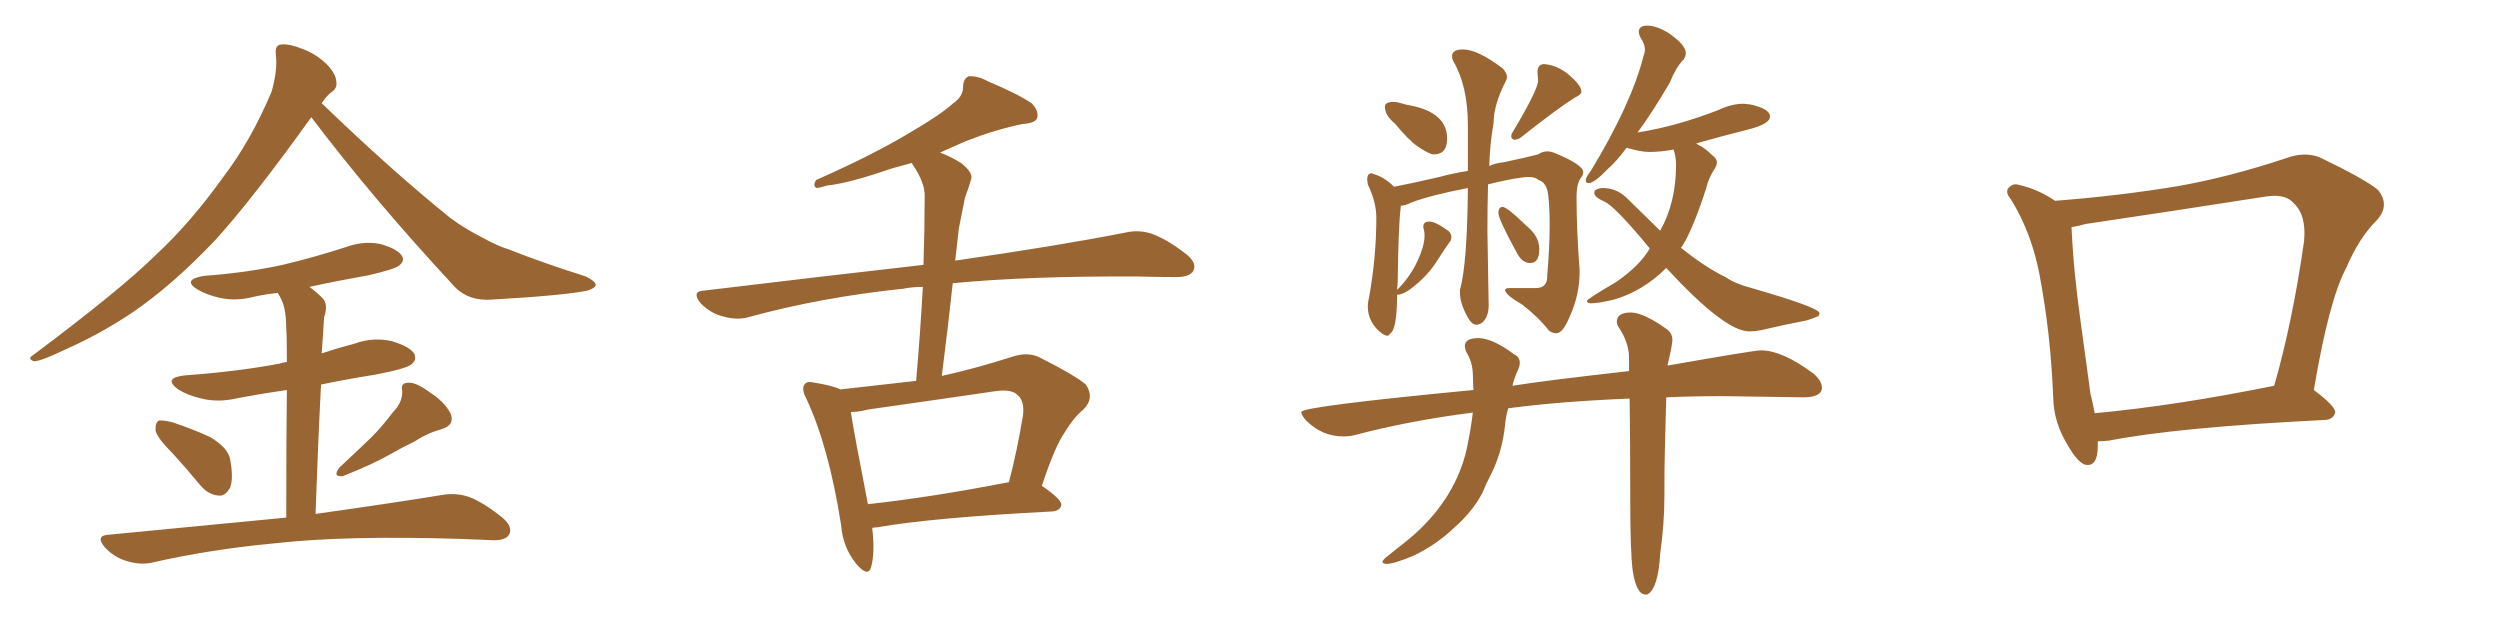 <svg xmlns="http://www.w3.org/2000/svg" xmlns:xlink="http://www.w3.org/1999/xlink" width="600" height="150"><path fill="#996633" padding="10" d="M74.71 28.13L74.71 28.13Q60.64 47.75 51.71 57.57L51.71 57.57Q41.16 68.70 31.35 75.29L31.35 75.29Q23.58 80.42 15.23 84.08L15.23 84.08Q10.11 86.57 8.20 86.72L8.20 86.72Q6.45 86.13 7.91 85.25L7.91 85.25Q28.86 69.58 37.35 61.23L37.35 61.23Q45.85 53.32 53.47 42.63L53.47 42.63Q60.21 33.84 65.19 21.97L65.19 21.97Q66.65 16.85 66.21 13.18L66.21 13.18Q65.92 10.84 67.38 10.69L67.38 10.69Q69.29 10.40 72.95 11.87L72.95 11.87Q76.17 13.18 78.52 15.53L78.52 15.53Q80.57 17.72 80.71 19.48L80.71 19.48Q81.01 21.24 79.54 22.12L79.54 22.12Q78.52 22.85 77.20 24.76L77.20 24.76Q94.04 41.02 108.25 52.44L108.25 52.44Q111.47 54.79 115.14 56.69L115.14 56.69Q119.68 59.18 121.88 59.77L121.88 59.77Q130.37 63.13 140.63 66.36L140.63 66.36Q142.97 67.53 142.97 68.41L142.97 68.41Q142.82 69.14 141.06 69.73L141.06 69.73Q135.50 70.90 117.77 71.92L117.77 71.92Q112.50 72.22 109.28 68.99L109.28 68.99Q89.79 48.05 74.71 28.13ZM41.46 108.84L41.46 108.84Q37.79 105.18 37.35 103.42L37.35 103.42Q37.21 101.51 38.09 100.93L38.09 100.93Q39.11 100.78 41.46 101.37L41.46 101.37Q46.29 102.98 50.39 104.88L50.39 104.88Q54.64 107.37 55.22 110.16L55.22 110.16Q56.10 114.84 55.22 117.04L55.22 117.04Q54.05 119.09 52.59 118.95L52.59 118.95Q50.10 118.80 48.19 116.60L48.19 116.60Q44.68 112.35 41.46 108.84ZM94.34 98.88L94.34 98.88Q96.68 96.53 96.53 93.75L96.53 93.75Q96.09 91.85 98.00 91.85L98.00 91.85Q99.76 91.70 102.98 94.04L102.98 94.04Q106.64 96.39 108.11 99.17L108.11 99.17Q109.28 101.95 106.05 102.98L106.05 102.98Q102.39 104.00 99.61 105.91L99.61 105.91Q96.53 107.37 93.46 109.13L93.46 109.13Q89.36 111.47 82.32 114.26L82.32 114.26Q79.69 114.55 81.45 112.21L81.45 112.21Q85.40 108.54 89.06 105.03L89.06 105.03Q91.70 102.39 94.34 98.88ZM68.70 124.22L68.70 124.22L68.70 124.22Q68.70 104.74 68.85 93.60L68.85 93.60Q62.70 94.48 57.28 95.51L57.28 95.51Q52.44 96.68 48.34 95.65L48.34 95.65Q45.12 94.92 42.77 93.46L42.77 93.46Q38.96 90.67 44.38 90.09L44.38 90.09Q56.69 89.21 66.94 87.30L66.94 87.30Q67.82 87.01 68.85 86.87L68.85 86.87Q68.85 80.42 68.70 78.96L68.70 78.96Q68.70 74.56 67.68 72.22L67.68 72.22Q67.24 71.19 66.65 70.31L66.65 70.31Q63.72 70.61 61.08 71.19L61.08 71.19Q56.69 72.36 52.73 71.48L52.73 71.48Q49.51 70.75 47.31 69.43L47.31 69.43Q43.65 67.09 48.93 66.21L48.93 66.21Q59.03 65.48 67.82 63.57L67.82 63.57Q75.73 61.67 82.91 59.33L82.91 59.33Q87.30 57.71 91.41 58.59L91.41 58.59Q95.51 59.77 96.53 61.52L96.53 61.52Q97.12 62.70 95.80 63.72L95.80 63.72Q94.78 64.60 88.48 66.06L88.48 66.06Q81.01 67.38 74.27 68.85L74.27 68.85Q76.03 70.17 77.49 71.63L77.49 71.63Q78.81 73.10 77.78 76.17L77.78 76.17Q77.64 78.08 77.49 80.86L77.49 80.86Q77.34 82.91 77.20 84.81L77.20 84.81Q81.15 83.50 85.11 82.47L85.11 82.47Q89.50 80.86 94.04 81.88L94.04 81.88Q98.44 83.20 99.46 84.96L99.46 84.96Q100.05 86.43 98.73 87.45L98.73 87.45Q97.56 88.48 89.94 89.94L89.94 89.94Q83.35 90.97 77.05 92.29L77.05 92.29Q76.32 106.20 75.73 123.34L75.73 123.34Q94.48 120.70 106.05 118.80L106.05 118.80Q109.42 118.21 112.50 119.24L112.50 119.24Q116.02 120.56 120.56 124.22L120.56 124.22Q123.19 126.42 122.17 128.32L122.17 128.32Q121.29 129.79 118.07 129.64L118.07 129.64Q114.55 129.49 110.89 129.35L110.89 129.35Q83.06 128.47 66.21 130.37L66.21 130.37Q50.39 131.84 36.33 135.06L36.33 135.06Q33.54 135.64 30.32 134.62L30.32 134.62Q27.39 133.74 25.20 131.40L25.20 131.40Q22.71 128.47 26.22 128.32L26.22 128.32Q49.22 126.12 68.70 124.22ZM209.33 126.71L209.33 126.71Q210.06 132.71 209.03 136.23L209.03 136.23Q208.30 138.57 205.52 135.35L205.52 135.35Q202.29 131.40 201.86 125.98L201.86 125.98Q198.93 107.23 193.51 95.65L193.51 95.65Q192.19 93.16 193.21 92.14L193.21 92.14Q193.65 91.41 195.56 91.85L195.56 91.85Q199.95 92.58 201.71 93.46L201.71 93.46Q210.94 92.43 219.87 91.41L219.87 91.41Q220.90 79.54 221.48 68.85L221.48 68.85Q218.99 68.85 216.80 69.29L216.80 69.29Q197.02 71.34 179.44 76.17L179.44 76.17Q176.81 76.90 173.29 75.88L173.29 75.88Q170.51 75.15 168.16 72.80L168.16 72.80Q165.82 69.87 169.04 69.73L169.04 69.73Q197.02 66.36 221.63 63.57L221.63 63.57Q221.92 55.08 221.92 47.17L221.92 47.17Q222.07 43.95 218.99 39.40L218.99 39.40Q218.85 39.11 218.85 39.11L218.85 39.11Q216.21 39.84 214.01 40.43L214.01 40.43Q203.91 43.95 198.49 44.53L198.49 44.53Q196.58 45.12 196.00 45.12L196.00 45.12Q194.97 44.68 195.85 43.21L195.85 43.21Q209.77 37.06 218.70 31.64L218.70 31.64Q225.73 27.54 228.81 24.76L228.81 24.76Q231.15 23.14 231.15 20.80L231.15 20.80Q231.15 18.90 232.47 18.31L232.47 18.31Q234.67 18.16 237.01 19.48L237.01 19.48Q244.04 22.41 247.56 24.76L247.56 24.76Q249.46 26.66 248.88 28.42L248.88 28.42Q248.29 29.59 245.51 29.74L245.51 29.74Q239.06 31.05 231.88 33.84L231.88 33.84Q228.81 35.16 225.59 36.62L225.59 36.62Q228.08 37.50 230.86 39.26L230.86 39.26Q233.64 41.60 233.06 43.07L233.06 43.07Q232.47 45.12 231.59 47.46L231.59 47.46Q231.01 50.39 230.13 54.79L230.13 54.79Q229.69 58.59 229.25 62.55L229.25 62.55Q254.59 58.89 270.12 55.81L270.12 55.81Q273.34 55.08 276.42 56.10L276.42 56.10Q280.08 57.42 284.62 60.94L284.62 60.94Q287.40 63.13 286.38 65.04L286.38 65.04Q285.50 66.50 282.28 66.50L282.28 66.50Q278.03 66.50 273.19 66.36L273.19 66.36Q247.12 66.21 228.66 67.97L228.66 67.97Q227.49 78.81 226.03 90.23L226.03 90.23Q233.94 88.48 242.72 85.69L242.72 85.69Q246.53 84.38 249.32 85.69L249.32 85.69Q257.81 89.94 260.60 92.29L260.60 92.29Q262.79 95.51 260.01 98.29L260.01 98.29Q257.67 100.20 255.47 103.86L255.47 103.86Q253.13 107.23 250.05 116.60L250.05 116.60Q254.74 119.82 254.74 121.14L254.74 121.14Q254.44 122.61 252.54 122.75L252.54 122.75Q223.83 124.22 210.50 126.56L210.50 126.56Q209.91 126.56 209.33 126.71ZM208.30 121.00L208.30 121.00L208.30 121.00Q223.24 119.38 242.14 115.72L242.14 115.72Q244.04 108.54 245.51 99.76L245.51 99.76Q245.95 96.24 244.19 94.78L244.19 94.78Q242.72 93.31 238.77 93.90L238.77 93.90Q223.83 96.09 208.30 98.29L208.30 98.29Q206.10 98.88 204.20 98.88L204.20 98.88Q205.08 104.59 208.30 121.00ZM344.09 37.06L344.09 37.06Q343.07 37.06 340.28 35.16L340.28 35.16Q338.09 33.69 334.86 29.74L334.86 29.74Q332.37 27.69 332.37 25.63L332.37 25.63Q332.37 24.46 334.42 24.46L334.42 24.46Q335.30 24.46 336.47 24.83Q337.65 25.20 338.67 25.34L338.67 25.34Q347.31 27.10 347.31 33.25L347.31 33.25Q347.31 37.06 344.09 37.06ZM363.43 33.54L363.43 33.54Q363.28 33.54 362.99 33.33Q362.70 33.11 362.70 32.67L362.70 32.67Q362.70 32.23 362.99 31.79L362.99 31.79Q369.14 21.53 369.14 19.34L369.14 19.34L368.99 17.29Q368.99 15.53 370.46 15.38L370.46 15.38Q373.24 15.53 375.88 17.43L375.88 17.43Q379.54 20.36 379.54 21.97L379.54 21.97Q379.54 22.71 377.93 23.44L377.93 23.44Q373.54 26.22 365.04 32.96L365.04 32.96Q364.31 33.54 363.43 33.54ZM332.96 80.57L332.96 80.57Q332.52 80.57 331.79 80.13L331.79 80.13Q328.27 77.49 328.27 73.54L328.27 73.54Q328.27 72.51 328.56 71.48L328.56 71.48Q330.32 61.67 330.32 52.29L330.32 52.29Q330.32 48.49 328.27 44.24L328.27 44.24L328.13 43.07Q328.13 41.60 329.15 41.60L329.15 41.60Q329.44 41.60 329.59 41.75L329.59 41.75Q332.23 42.48 334.57 44.82L334.57 44.82Q339.11 43.95 345.41 42.48L345.41 42.48Q348.63 41.60 352.29 41.02L352.29 41.02L352.29 30.03Q352.29 20.65 348.78 14.65L348.78 14.65Q348.49 14.06 348.49 13.48L348.49 13.48Q348.49 11.87 351.12 11.87L351.12 11.87Q354.64 11.87 360.64 16.41L360.64 16.41Q361.67 17.58 361.67 18.46L361.67 18.46Q361.67 19.04 361.38 19.48L361.38 19.48Q358.45 25.20 358.45 29.59L358.45 29.59Q357.57 34.57 357.42 39.84L357.42 39.84Q359.03 39.11 360.79 38.96L360.79 38.96Q366.94 37.65 369.14 37.06L369.14 37.06Q370.17 36.33 371.34 36.33L371.34 36.33Q372.22 36.33 373.24 36.77L373.24 36.77Q379.98 39.55 379.98 41.31L379.98 41.31Q379.98 42.04 379.25 42.92L379.25 42.92Q378.37 44.38 378.37 47.17L378.37 47.17Q378.37 55.08 379.10 64.75L379.10 64.75L379.10 65.33Q379.10 70.61 376.90 75.59L376.90 75.59Q375.15 79.98 373.54 79.98L373.54 79.98Q372.66 79.98 371.78 79.39L371.78 79.39Q369.29 76.17 365.33 73.10L365.33 73.10Q361.23 70.75 361.23 69.58L361.23 69.58Q361.23 69.14 362.26 69.14L362.26 69.14L368.55 69.14Q371.34 69.14 371.34 66.36L371.34 66.36L371.34 66.06Q371.92 59.18 371.92 54.05L371.92 54.05Q371.92 49.66 371.56 46.73Q371.19 43.80 369.29 43.21L369.29 43.21Q368.41 42.48 366.94 42.48L366.94 42.48Q364.31 42.48 357.13 44.24L357.13 44.24Q356.98 49.80 356.98 55.52L356.98 55.52L357.28 73.24Q357.28 76.17 355.66 77.49L355.66 77.49Q354.93 77.93 354.35 77.93L354.35 77.93Q353.32 77.93 352.44 76.46Q351.56 75 350.98 73.39Q350.39 71.78 350.39 70.17L350.39 70.17L350.39 69.58Q352.15 63.28 352.29 45.12L352.29 45.12Q343.21 46.88 338.67 48.63L338.67 48.63Q337.21 49.37 336.18 49.37L336.18 49.37L336.18 49.66Q335.60 54.35 335.45 67.68L335.45 67.68L335.30 69.58Q338.38 66.50 340.14 62.77Q341.89 59.03 341.89 56.54L341.89 56.54Q341.89 55.52 341.60 54.64L341.60 54.64L341.60 54.35Q341.60 53.17 343.07 53.17L343.07 53.17Q344.53 53.17 347.75 55.52L347.75 55.52Q348.34 56.25 348.34 56.98L348.34 56.98L348.19 57.71Q346.58 59.91 345.12 62.26L345.12 62.26Q342.63 66.36 338.23 69.58L338.23 69.58Q336.47 70.75 335.30 70.75L335.30 70.75Q335.30 79.25 333.54 80.13L333.54 80.13Q333.40 80.57 332.96 80.57ZM367.24 63.13L367.24 63.13Q365.19 63.13 363.87 60.35L363.87 60.35Q359.62 52.59 359.62 51.12L359.62 51.12Q359.62 49.66 360.64 49.66L360.64 49.66Q361.67 49.66 366.36 54.20L366.36 54.20Q369.43 56.69 369.43 59.77L369.43 59.77Q369.43 63.13 367.24 63.13ZM419.82 79.54L419.82 79.54Q413.96 79.54 399.90 64.31L399.90 64.31Q394.34 69.87 387.30 71.92L387.30 71.92Q383.50 72.80 381.88 72.80L381.88 72.80Q380.86 72.80 380.86 72.22L380.86 72.22Q380.86 71.78 387.89 67.68L387.89 67.68Q393.60 63.72 395.95 59.62L395.95 59.62Q387.60 49.51 385.11 48.41Q382.62 47.31 382.62 46.29L382.62 46.29L382.76 45.70Q383.64 45.12 384.67 45.12L384.67 45.12Q388.18 45.12 390.82 47.90L390.82 47.90L398.44 55.37Q402.25 48.63 402.25 39.55L402.25 39.55Q402.25 37.65 401.66 35.89L401.66 35.89Q398.58 36.47 395.80 36.47L395.80 36.47Q393.75 36.47 390.38 35.45L390.38 35.45Q388.04 38.67 385.84 40.58L385.84 40.58Q382.62 43.95 381.30 43.95L381.30 43.95Q380.57 43.95 380.57 43.21L380.57 43.21Q380.57 42.63 381.88 40.87L381.88 40.87Q391.55 24.90 394.48 13.33L394.48 13.33Q394.78 12.60 394.78 12.01L394.78 12.01Q394.78 10.55 393.75 9.08L393.75 9.08Q393.31 8.20 393.31 7.62L393.31 7.62Q393.31 6.15 395.36 6.15L395.36 6.15Q397.41 6.15 400.20 7.76L400.20 7.76Q404.59 10.69 404.59 12.74L404.59 12.74Q404.59 13.62 404.00 14.36L404.00 14.36Q402.25 16.11 400.78 19.78L400.78 19.78Q396.68 26.81 393.02 31.79L393.02 31.79Q402.39 30.32 412.50 26.37L412.50 26.37Q415.58 24.90 418.51 24.90L418.51 24.90L419.97 25.05Q424.80 26.07 424.80 27.98L424.80 27.98Q424.80 29.74 419.68 31.05L419.68 31.05Q413.23 32.67 407.08 34.42L407.08 34.42L407.52 34.72Q409.13 35.45 411.04 37.35L411.04 37.35Q412.06 38.09 412.06 38.96L412.06 38.96Q412.06 39.70 411.47 40.58L411.47 40.58Q410.01 42.77 409.42 45.41L409.42 45.41Q406.05 55.66 403.56 59.33L403.56 59.33Q403.42 59.33 403.42 59.47L403.42 59.47Q409.28 64.16 414.11 66.50L414.11 66.50Q416.46 68.12 420.41 69.14L420.41 69.14Q436.67 73.83 436.67 75.15L436.67 75.15Q436.67 75.59 436.38 75.88L436.38 75.88Q435.06 76.46 433.59 76.90L433.59 76.90Q428.91 77.78 422.61 79.25L422.61 79.25Q421.14 79.54 419.82 79.54ZM395.36 142.68L395.36 142.68L394.92 142.68Q392.72 142.68 391.85 136.96L391.85 136.96Q391.26 132.57 391.26 119.68L391.26 119.68Q391.26 105.91 391.11 95.65L391.11 95.65Q373.68 96.39 361.96 98.00L361.96 98.00Q361.38 100.05 361.23 101.95L361.23 101.95Q360.50 108.69 357.71 114.11L357.71 114.11Q356.69 116.02 355.81 118.21L355.81 118.21Q353.47 122.75 348.93 126.71L348.93 126.71Q344.82 130.66 339.40 133.30L339.40 133.30Q334.57 135.35 332.67 135.35L332.67 135.35Q331.79 135.21 331.79 134.91L331.79 134.91Q331.79 134.47 332.67 133.74L332.67 133.74Q338.82 128.91 339.70 128.03L339.70 128.03Q349.37 119.24 352.00 107.81L352.00 107.81Q353.03 102.98 353.47 99.02L353.47 99.02Q338.38 100.93 325.05 104.44L325.05 104.44Q323.88 104.74 322.41 104.74L322.41 104.74Q317.29 104.74 313.48 100.93L313.48 100.93Q312.30 99.61 312.30 98.88L312.30 98.88Q312.30 97.56 353.61 93.60L353.61 93.60L353.47 89.50Q353.32 86.72 351.86 84.38L351.86 84.38Q351.56 83.64 351.56 83.06L351.56 83.06Q351.56 81.15 354.79 81.15L354.79 81.15Q358.15 81.15 363.28 84.96L363.28 84.96Q364.75 85.69 364.75 87.01L364.75 87.01Q364.75 87.89 364.31 88.77L364.31 88.77Q363.43 90.67 362.99 92.58L362.99 92.58Q371.34 91.26 390.97 89.06L390.97 89.06L390.97 85.55Q390.82 82.03 388.48 78.52L388.48 78.52Q388.04 77.93 388.04 77.20L388.04 77.20Q388.04 75 391.41 75L391.41 75Q394.34 75 399.76 78.81L399.76 78.81Q401.37 79.83 401.37 81.59L401.37 81.59Q401.37 82.62 400.49 86.43L400.49 86.43L400.20 87.74Q421.00 84.08 422.61 84.08L422.61 84.08Q427.73 84.08 435.21 89.65L435.21 89.65Q437.26 91.41 437.26 93.02L437.26 93.02Q437.26 95.36 432.71 95.36L432.71 95.36L413.38 95.07Q406.35 95.07 399.90 95.36L399.90 95.36Q399.46 110.01 399.46 116.31L399.46 116.31L399.46 118.95Q399.46 125.83 398.44 132.86L398.44 132.86Q398.00 141.21 395.36 142.68ZM503.47 105.91L503.47 105.91Q503.47 106.35 503.47 106.93L503.47 106.93Q503.47 112.35 500.24 111.47L500.24 111.47Q498.34 110.60 496.14 106.64L496.14 106.64Q492.92 101.37 492.77 95.51L492.77 95.51Q492.19 79.98 489.40 65.48L489.40 65.48Q487.50 55.81 482.67 47.90L482.67 47.90Q480.91 45.85 482.37 44.82L482.37 44.82Q483.25 43.95 484.57 44.38L484.57 44.38Q489.11 45.41 493.21 48.19L493.21 48.19Q508.45 47.02 522.66 44.68L522.66 44.68Q535.11 42.48 548.73 37.94L548.73 37.94Q553.13 36.33 556.79 37.79L556.79 37.79Q567.48 42.92 570.70 45.56L570.70 45.56Q573.78 49.37 570.26 53.03L570.26 53.03Q566.16 57.13 563.09 64.31L563.09 64.31Q558.98 71.92 555.32 93.60L555.32 93.60Q560.60 97.56 560.45 99.02L560.45 99.02Q560.01 100.63 558.11 100.78L558.11 100.78Q522.51 102.54 506.10 105.76L506.10 105.76Q504.49 105.91 503.47 105.91ZM502.73 99.17L502.73 99.17L502.73 99.17Q521.92 97.41 545.80 92.58L545.80 92.58Q550.20 77.34 552.98 57.86L552.98 57.86Q553.56 51.42 550.34 48.63L550.34 48.63Q548.29 46.29 542.87 47.31L542.87 47.31Q522.22 50.54 500.54 53.76L500.54 53.76Q498.49 54.35 497.17 54.49L497.17 54.49Q497.61 64.89 499.37 77.34L499.37 77.34Q500.68 87.01 501.71 94.48L501.71 94.48Q502.29 96.83 502.73 99.17Z"/></svg>